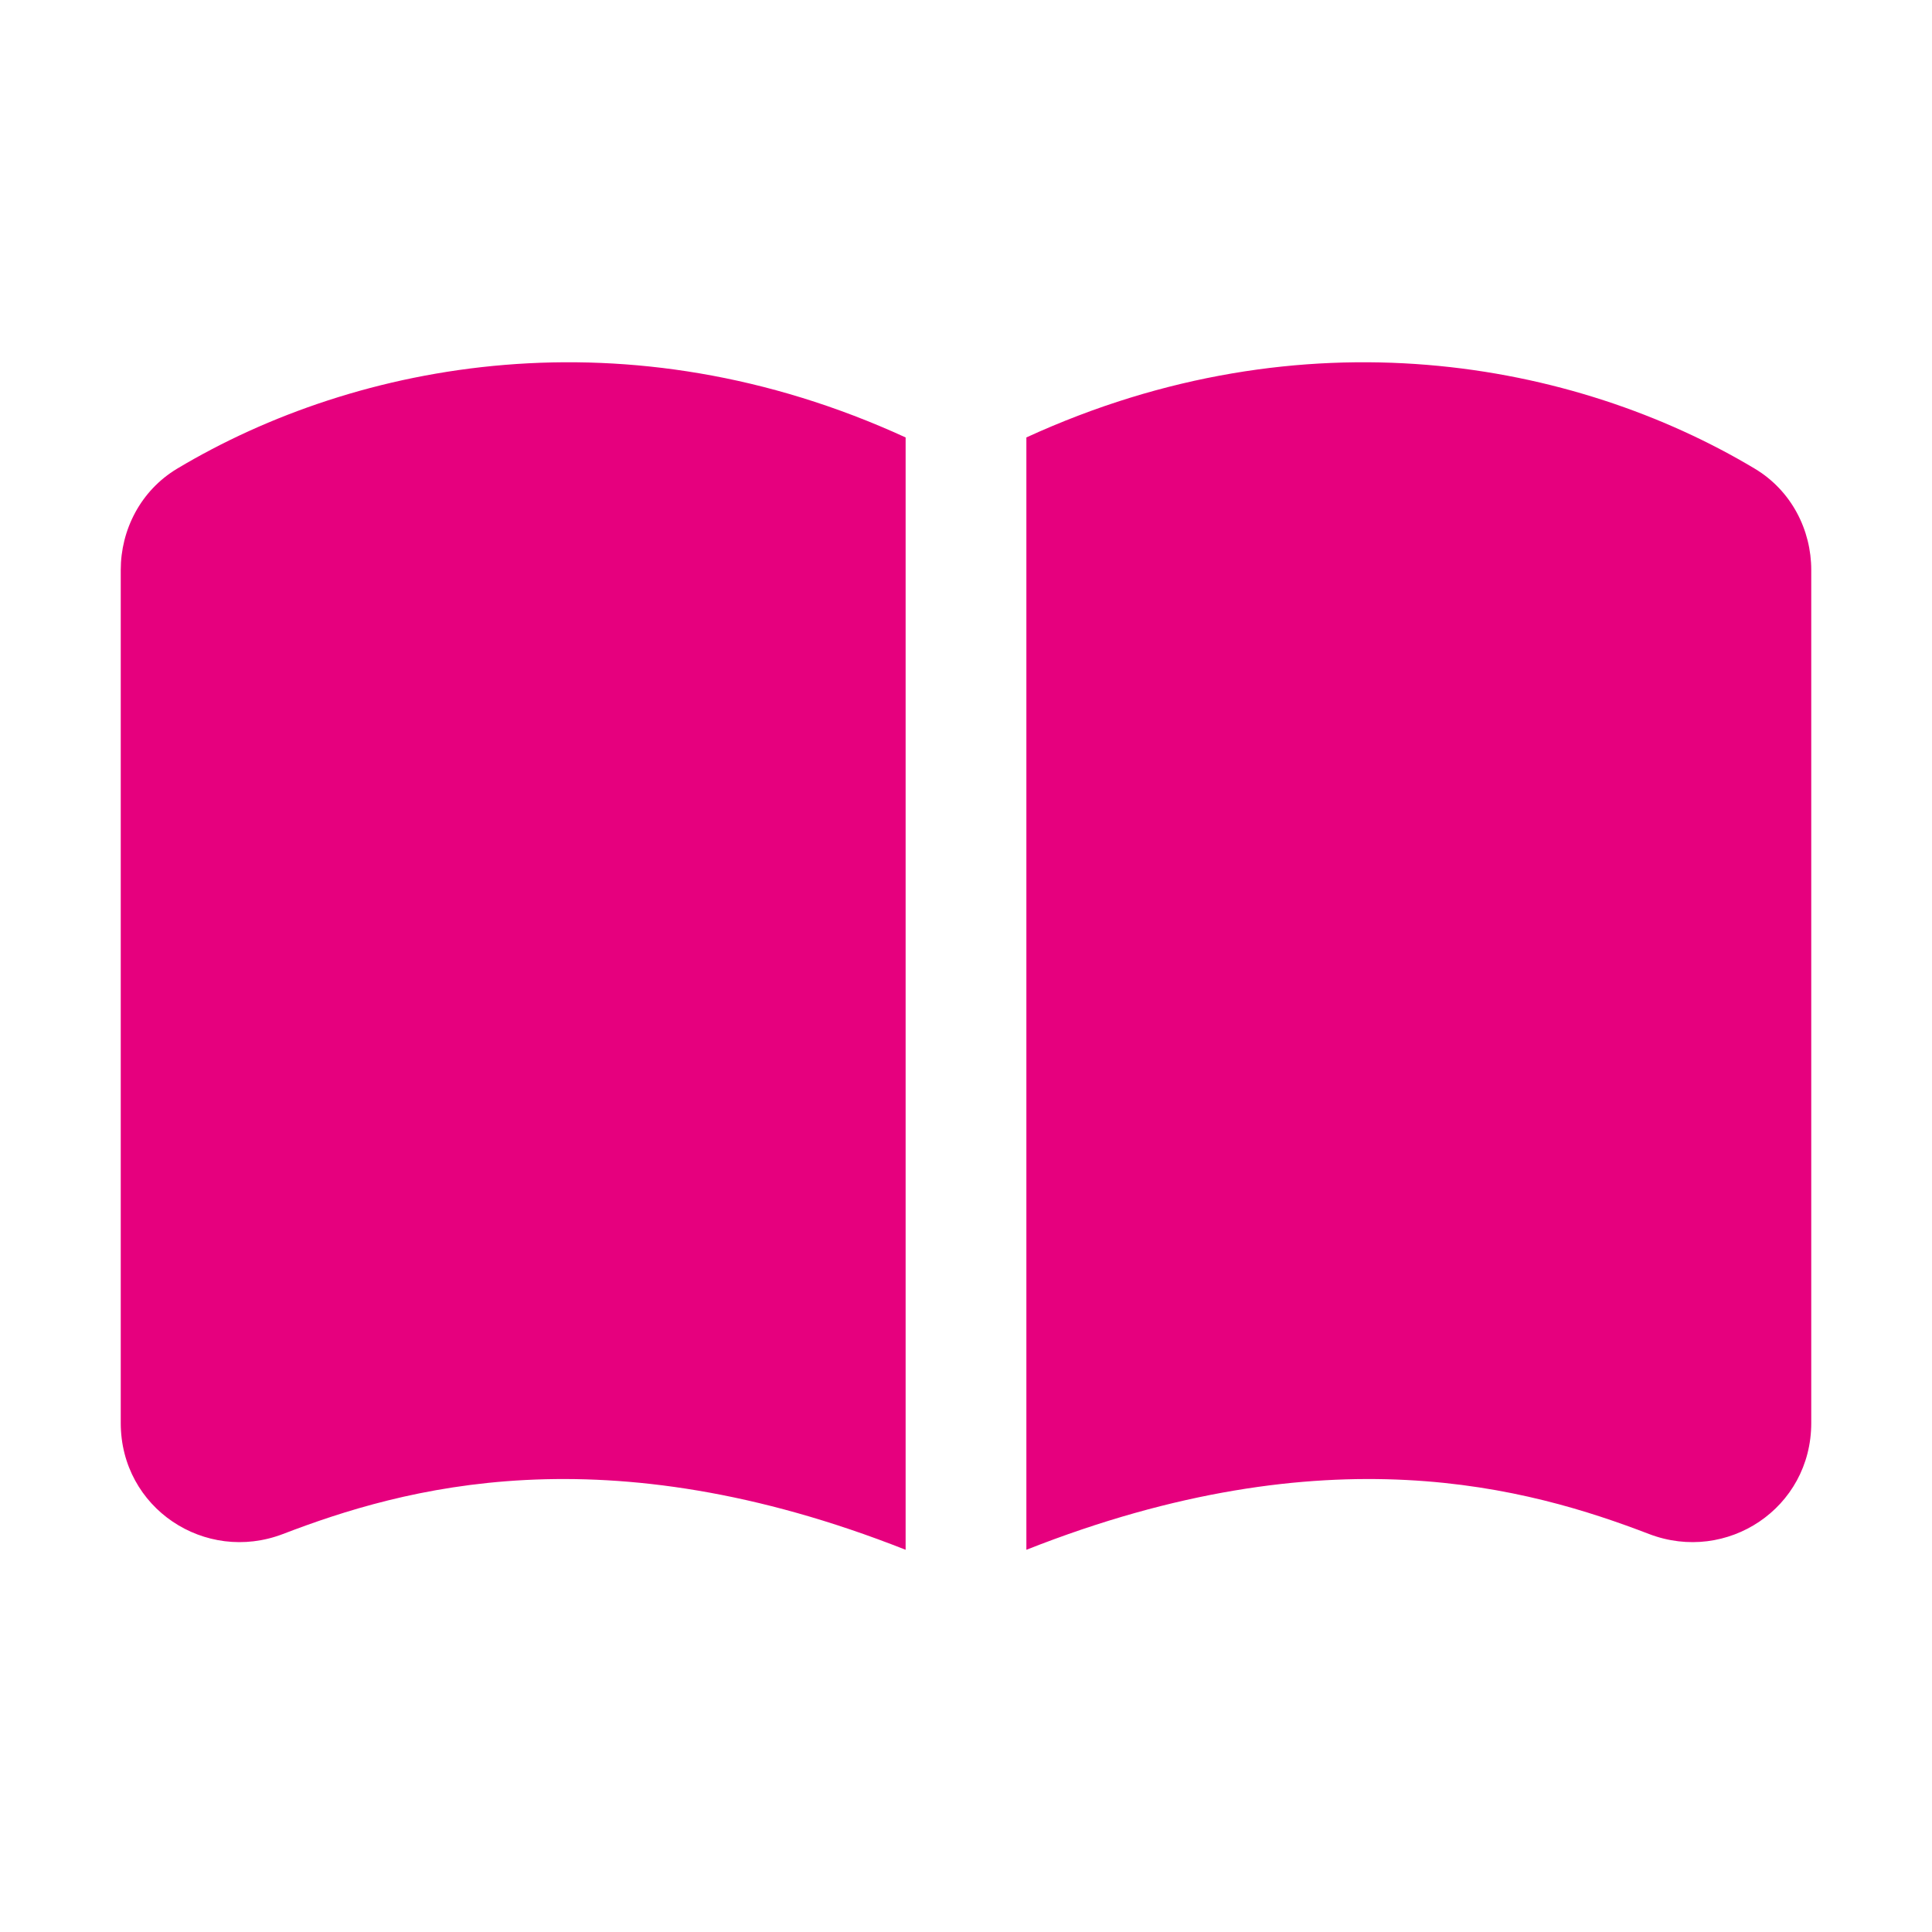 <svg width="24" height="24" viewBox="0 0 24 24" fill="none" xmlns="http://www.w3.org/2000/svg">
<g id="Blog">
<path id="Shape" fill-rule="evenodd" clip-rule="evenodd" d="M11.25 5.434C7.801 3.852 4.44 4.483 2.202 5.821C1.743 6.096 1.5 6.587 1.5 7.079V17.677C1.5 18.736 2.548 19.426 3.515 19.056C4.999 18.487 7.498 17.77 11.25 19.252L11.25 5.434ZM12.75 19.252C16.502 17.77 19.001 18.487 20.485 19.056C21.452 19.426 22.5 18.736 22.5 17.677V7.079C22.5 6.587 22.257 6.096 21.797 5.821C19.56 4.483 16.199 3.852 12.75 5.434L12.75 19.252Z" fill="#E6007E"/>
</g>
</svg>
